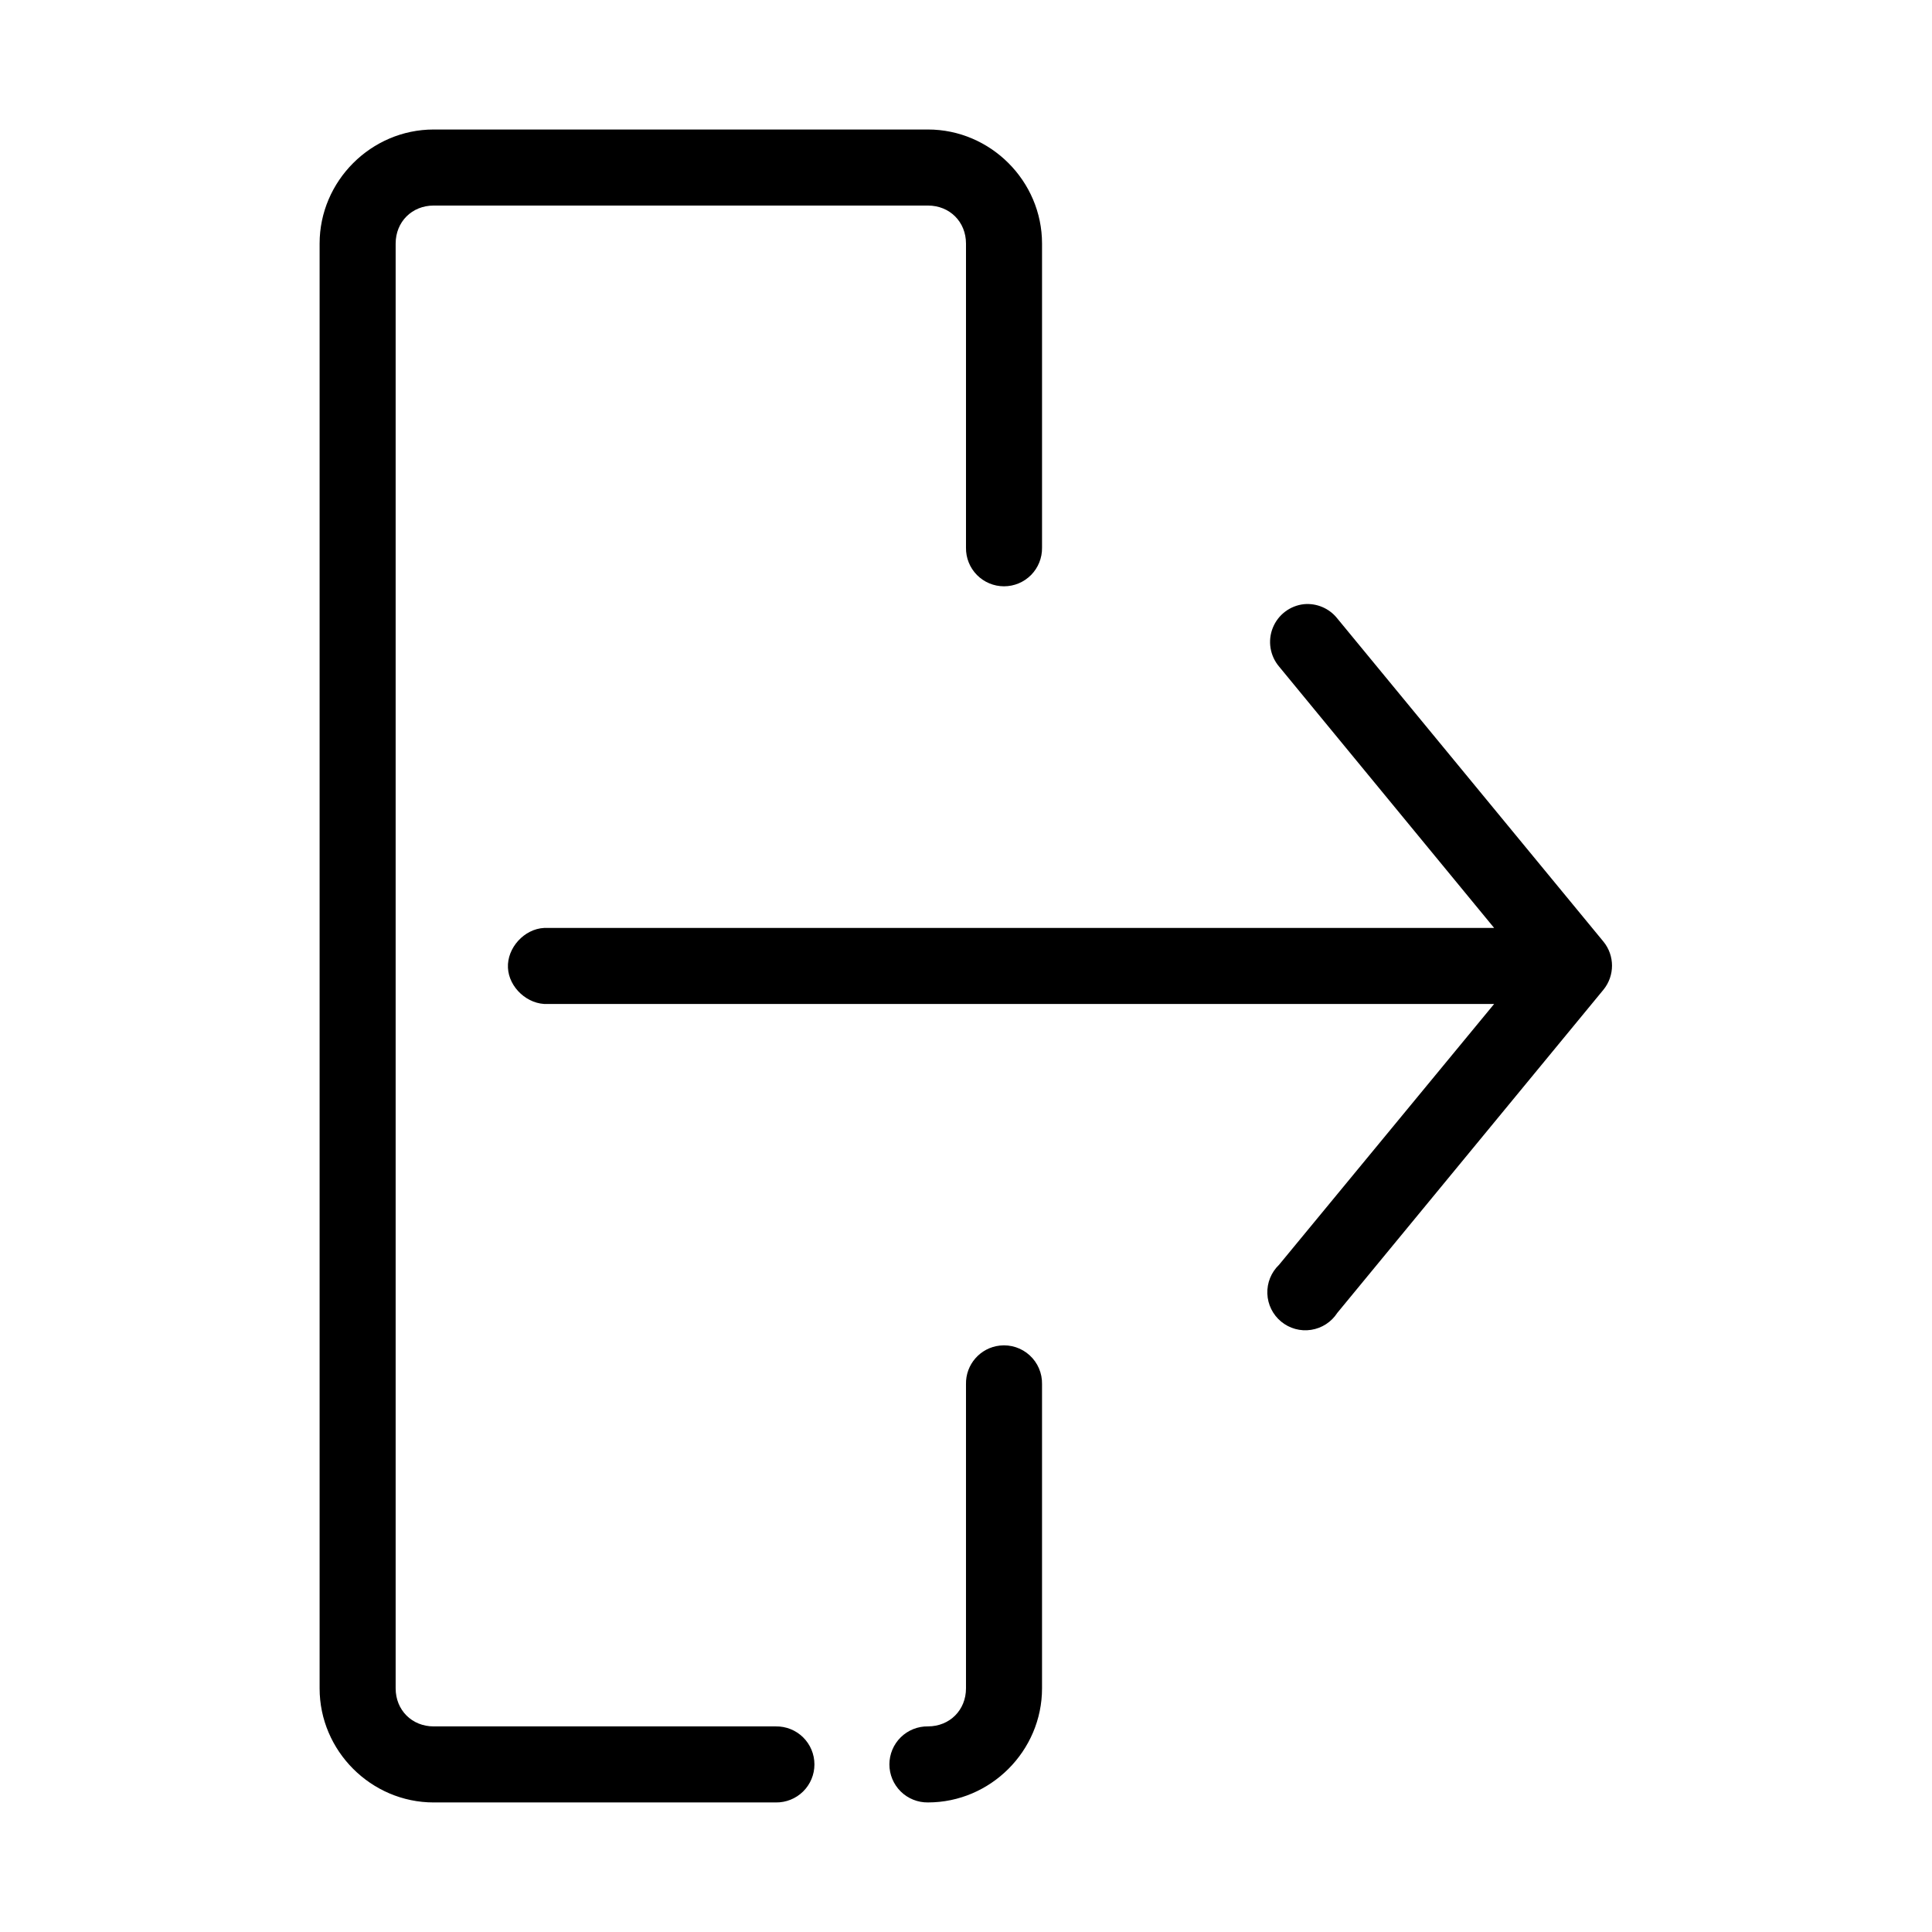 <?xml version="1.0" encoding="UTF-8"?>
<!-- Uploaded to: ICON Repo, www.svgrepo.com, Generator: ICON Repo Mixer Tools -->
<svg fill="#000000" width="800px" height="800px" version="1.1" viewBox="144 144 512 512" xmlns="http://www.w3.org/2000/svg">
 <path d="m258.93 178.32c-16.574 0-30.23 13.656-30.23 30.227v382.89c0 16.574 13.656 30.23 30.23 30.23h90.684c2.699 0.035 5.297-1.008 7.219-2.902 1.922-1.895 3-4.477 3-7.176 0-2.695-1.078-5.281-3-7.176-1.922-1.895-4.519-2.938-7.219-2.898h-90.684c-5.758 0-10.078-4.32-10.078-10.078v-382.89c0-5.758 4.32-10.074 10.078-10.074h130.99c5.758 0 10.078 4.316 10.078 10.074v80.609c-0.039 2.699 1.004 5.297 2.898 7.219 1.895 1.918 4.481 3 7.176 3 2.699 0 5.281-1.082 7.176-3 1.895-1.922 2.938-4.519 2.902-7.219v-80.609c0-16.57-13.656-30.227-30.23-30.227zm230.65 125.79c-3.707 0.398-6.894 2.812-8.277 6.277-1.387 3.461-0.746 7.406 1.664 10.254l56.996 69.273h-251.75c-5.277 0.246-9.852 5.273-9.602 10.551 0.246 5.273 5.269 9.852 10.547 9.602h250.8l-56.996 69.117c-2.078 1.988-3.207 4.769-3.102 7.648 0.102 2.875 1.434 5.566 3.648 7.398 2.219 1.836 5.113 2.633 7.957 2.191 2.844-0.438 5.363-2.07 6.926-4.484l70.535-85.648c3.031-3.711 3.031-9.043 0-12.754l-70.535-85.648c-2.113-2.664-5.43-4.086-8.816-3.777zm-80.609 196.48c-5.191 0.57-9.086 5.016-8.973 10.234v80.609c0 5.758-4.32 10.078-10.078 10.078-2.695-0.039-5.297 1.004-7.219 2.898-1.918 1.895-3 4.481-3 7.176 0 2.699 1.082 5.281 3 7.176 1.922 1.895 4.523 2.938 7.219 2.902 16.574 0 30.23-13.656 30.23-30.23v-80.609c0.062-2.902-1.129-5.688-3.273-7.648-2.141-1.961-5.019-2.902-7.906-2.586z"/>
</svg>